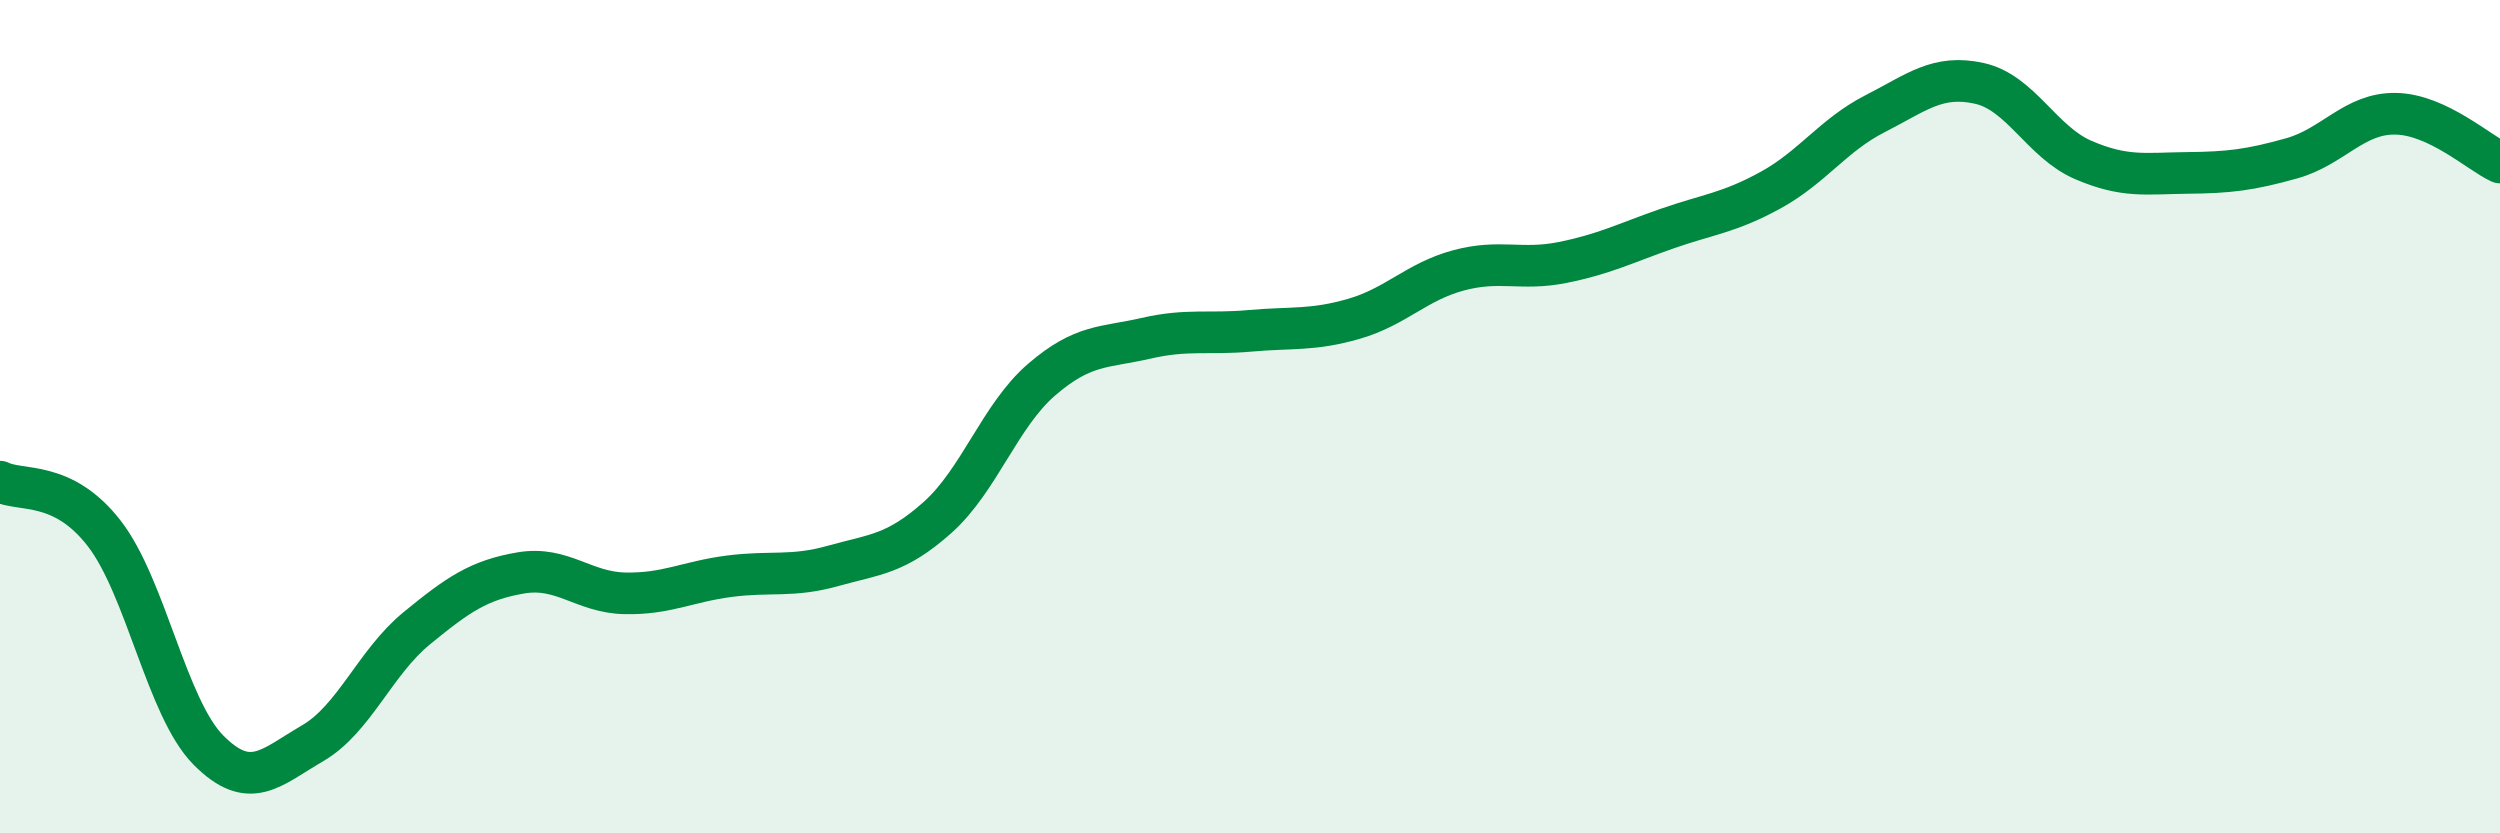 
    <svg width="60" height="20" viewBox="0 0 60 20" xmlns="http://www.w3.org/2000/svg">
      <path
        d="M 0,11.56 C 0.5,11.81 1.5,11.51 2.5,12.8 C 3.5,14.09 4,16.99 5,18 C 6,19.01 6.5,18.42 7.5,17.84 C 8.5,17.26 9,15.9 10,15.08 C 11,14.26 11.5,13.92 12.5,13.75 C 13.5,13.58 14,14.22 15,14.24 C 16,14.26 16.5,13.96 17.5,13.83 C 18.5,13.7 19,13.86 20,13.58 C 21,13.3 21.5,13.31 22.5,12.42 C 23.5,11.53 24,9.97 25,9.11 C 26,8.25 26.5,8.35 27.5,8.12 C 28.5,7.89 29,8.03 30,7.94 C 31,7.85 31.5,7.94 32.5,7.65 C 33.5,7.36 34,6.76 35,6.49 C 36,6.22 36.5,6.5 37.5,6.3 C 38.5,6.1 39,5.84 40,5.49 C 41,5.14 41.5,5.11 42.5,4.56 C 43.5,4.01 44,3.24 45,2.73 C 46,2.22 46.5,1.78 47.5,2 C 48.5,2.22 49,3.41 50,3.84 C 51,4.27 51.5,4.16 52.5,4.15 C 53.5,4.14 54,4.08 55,3.8 C 56,3.52 56.5,2.71 57.5,2.73 C 58.5,2.75 59.5,3.67 60,3.9L60 20L0 20Z"
        fill="#008740"
        opacity="0.1"
        stroke-linecap="round"
        stroke-linejoin="round"
      />
      <path
        d="M 0,11.56 C 0.5,11.81 1.5,11.51 2.5,12.8 C 3.5,14.09 4,16.99 5,18 C 6,19.01 6.5,18.42 7.5,17.84 C 8.5,17.26 9,15.9 10,15.08 C 11,14.26 11.5,13.92 12.5,13.75 C 13.5,13.58 14,14.22 15,14.24 C 16,14.26 16.5,13.96 17.5,13.83 C 18.5,13.7 19,13.86 20,13.58 C 21,13.3 21.5,13.31 22.5,12.42 C 23.5,11.53 24,9.97 25,9.11 C 26,8.25 26.5,8.35 27.5,8.12 C 28.5,7.89 29,8.03 30,7.94 C 31,7.85 31.5,7.94 32.5,7.65 C 33.5,7.36 34,6.76 35,6.49 C 36,6.22 36.5,6.5 37.5,6.3 C 38.5,6.1 39,5.84 40,5.49 C 41,5.14 41.5,5.11 42.5,4.56 C 43.5,4.01 44,3.24 45,2.73 C 46,2.22 46.5,1.78 47.5,2 C 48.5,2.22 49,3.41 50,3.84 C 51,4.27 51.5,4.16 52.5,4.15 C 53.5,4.14 54,4.08 55,3.8 C 56,3.52 56.5,2.71 57.5,2.73 C 58.5,2.75 59.5,3.67 60,3.9"
        stroke="#008740"
        stroke-width="1"
        fill="none"
        stroke-linecap="round"
        stroke-linejoin="round"
      />
    </svg>
  